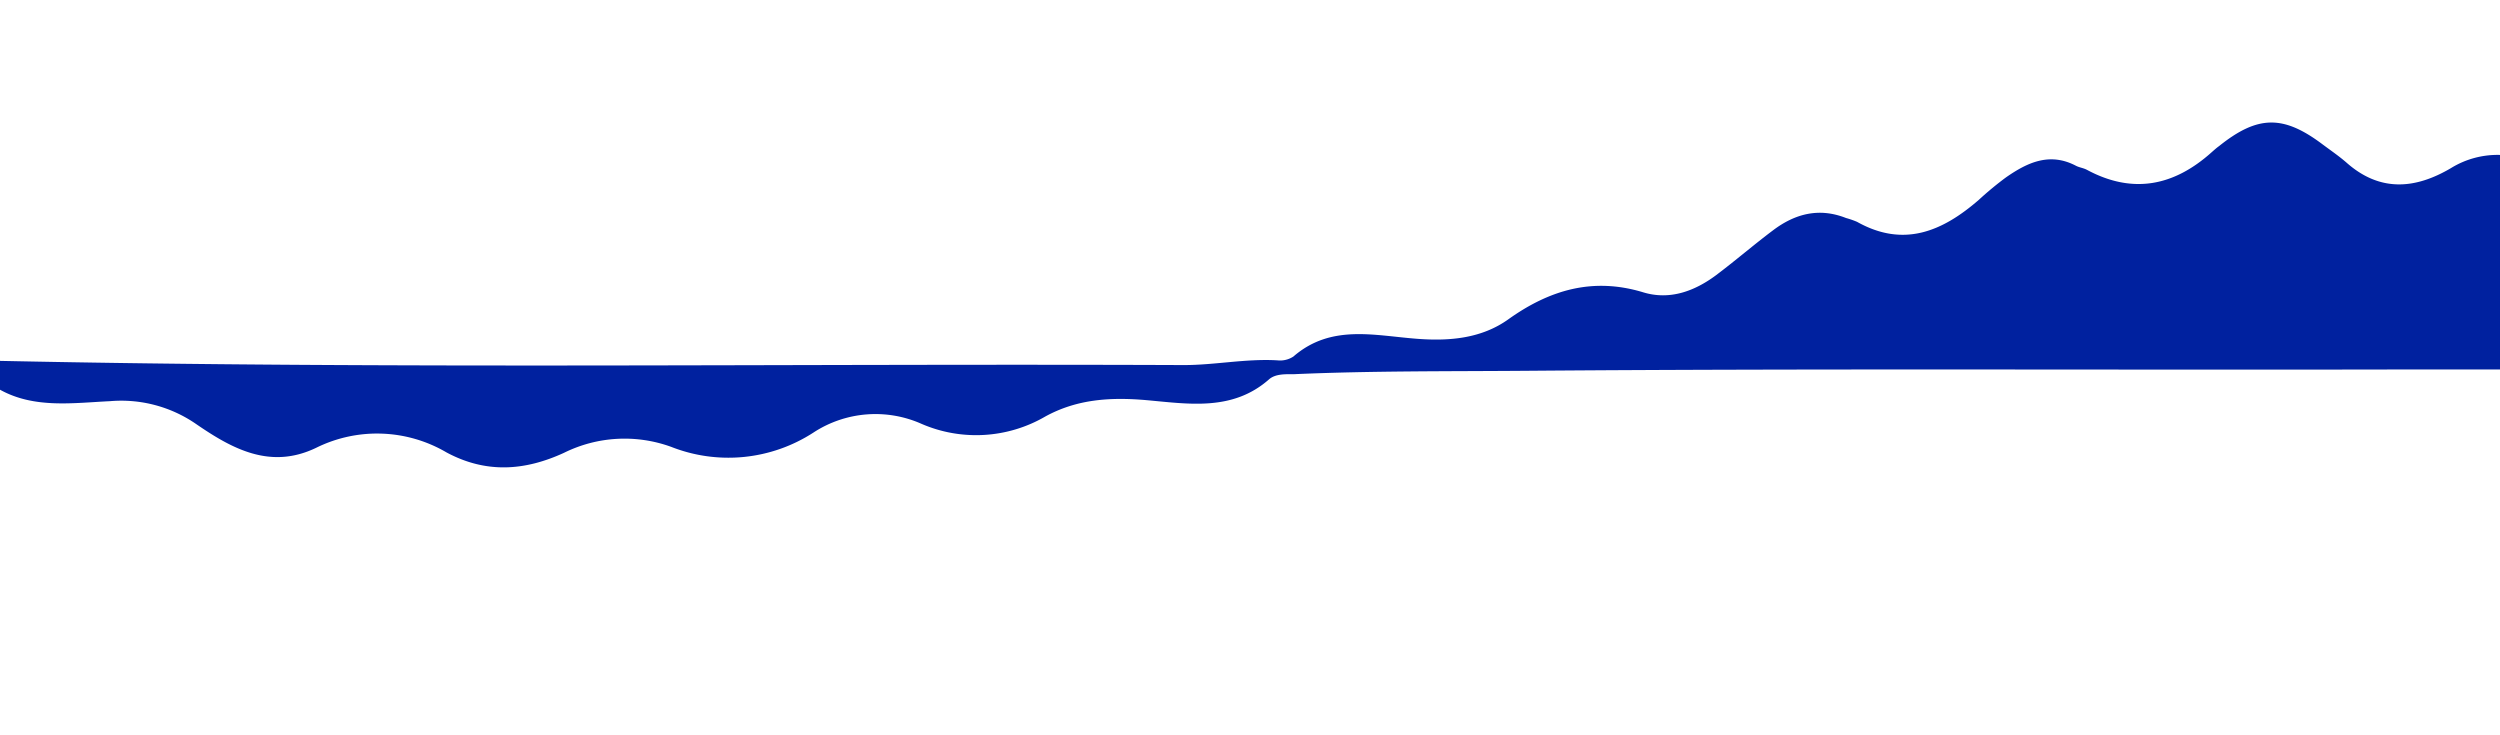 <svg id="Layer_1" data-name="Layer 1" xmlns="http://www.w3.org/2000/svg" viewBox="0 0 340 100"><defs><style>.cls-1{fill:#00219f;}</style></defs><path class="cls-1" d="M340,21.07l0,29.18-14,0c-39.58.08-79.16-.14-118.74.18-10.42.08-20.85,0-31.27.46-1.18,0-2.53-.06-3.4.7-5,4.4-11,3.33-16.79,2.82-4.82-.41-9.35-.12-13.63,2.23a18.7,18.7,0,0,1-16.85,1,15.41,15.41,0,0,0-14.68,1.18A21.25,21.25,0,0,1,91.3,60.78a18.56,18.56,0,0,0-14.59.8c-5.32,2.45-10.6,2.85-16-.06A18.67,18.67,0,0,0,43,60.9c-6.22,3-11.41.15-16.34-3.24a17.9,17.9,0,0,0-11.7-3.1C9.94,54.8,4.66,55.59,0,53V49.08c53.67,1.13,107.34.35,161,.57,4.26,0,8.48-.9,12.76-.64a3.29,3.29,0,0,0,2.14-.52c5.17-4.48,11.11-2.82,17-2.4,4.26.31,8.59-.06,12.23-2.66,5.6-4,11.5-5.76,18.36-3.67,3.62,1.1,7-.18,9.89-2.33,2.66-2,5.13-4.14,7.77-6.12,3-2.26,6.26-3.1,9.91-1.66a12,12,0,0,1,1.5.52c6.36,3.57,11.64,1.28,16.57-3a44.55,44.55,0,0,1,3.69-3.05c2.88-2,5.9-3.45,9.48-1.59.46.25,1,.3,1.49.55,6.28,3.39,11.9,2.2,17-2.38.32-.28.64-.57,1-.83,5.25-4.2,8.72-4.26,14.06-.25,1.11.83,2.26,1.61,3.3,2.52,4.54,4,9.31,3.59,14.17.73A12.06,12.06,0,0,1,340,21.07Z"/></svg>